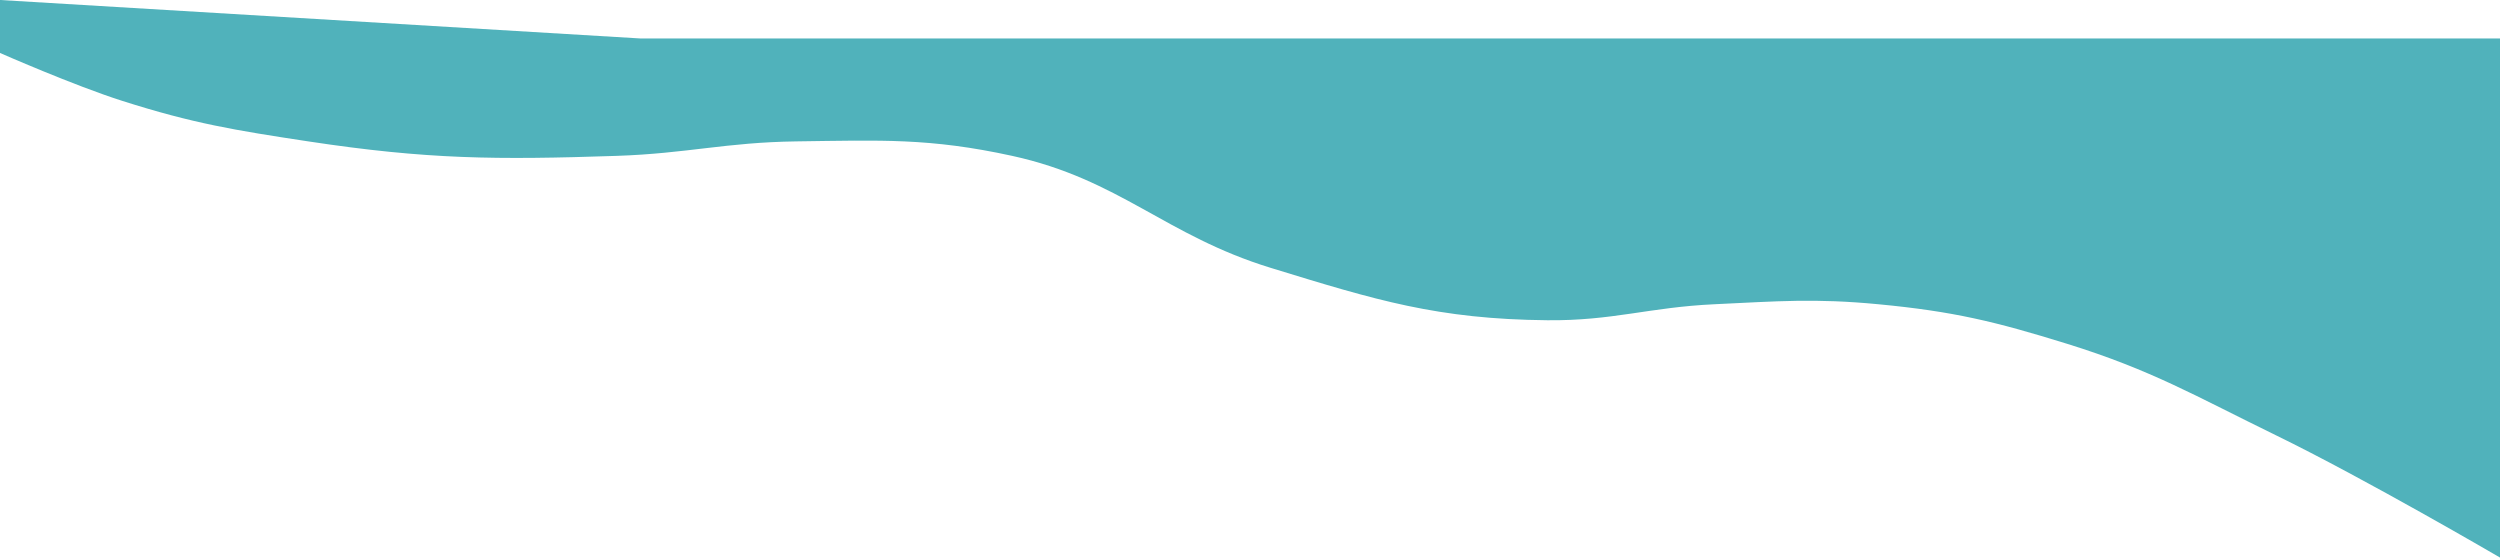 <?xml version="1.0" encoding="UTF-8"?> <svg xmlns="http://www.w3.org/2000/svg" width="2502" height="558" viewBox="0 0 2502 558" fill="none"> <path d="M2502 558V38.5H1596H1181H641L0 0V53C0 53 73.545 85.4 122.5 101C193.331 123.57 235.002 130.347 308.5 141.5C427.745 159.595 496.458 160.029 617 156C687.483 153.644 726.484 142.442 797 141.5C881.536 140.371 930.41 137.934 1013 156C1120.48 179.509 1166.33 235.685 1271.5 268L1272.82 268.405C1377.26 300.499 1438.86 319.429 1548.5 320.5C1614.01 321.14 1650.06 307.597 1715.5 304.5C1779.67 301.463 1816.05 298.398 1880 304.5C1954.87 311.644 1996.67 321.711 2068.5 344C2153.6 370.405 2197.41 396.456 2277.5 435.5C2367.28 479.266 2502 558 2502 558Z" fill="#50B2BB"></path> </svg> 